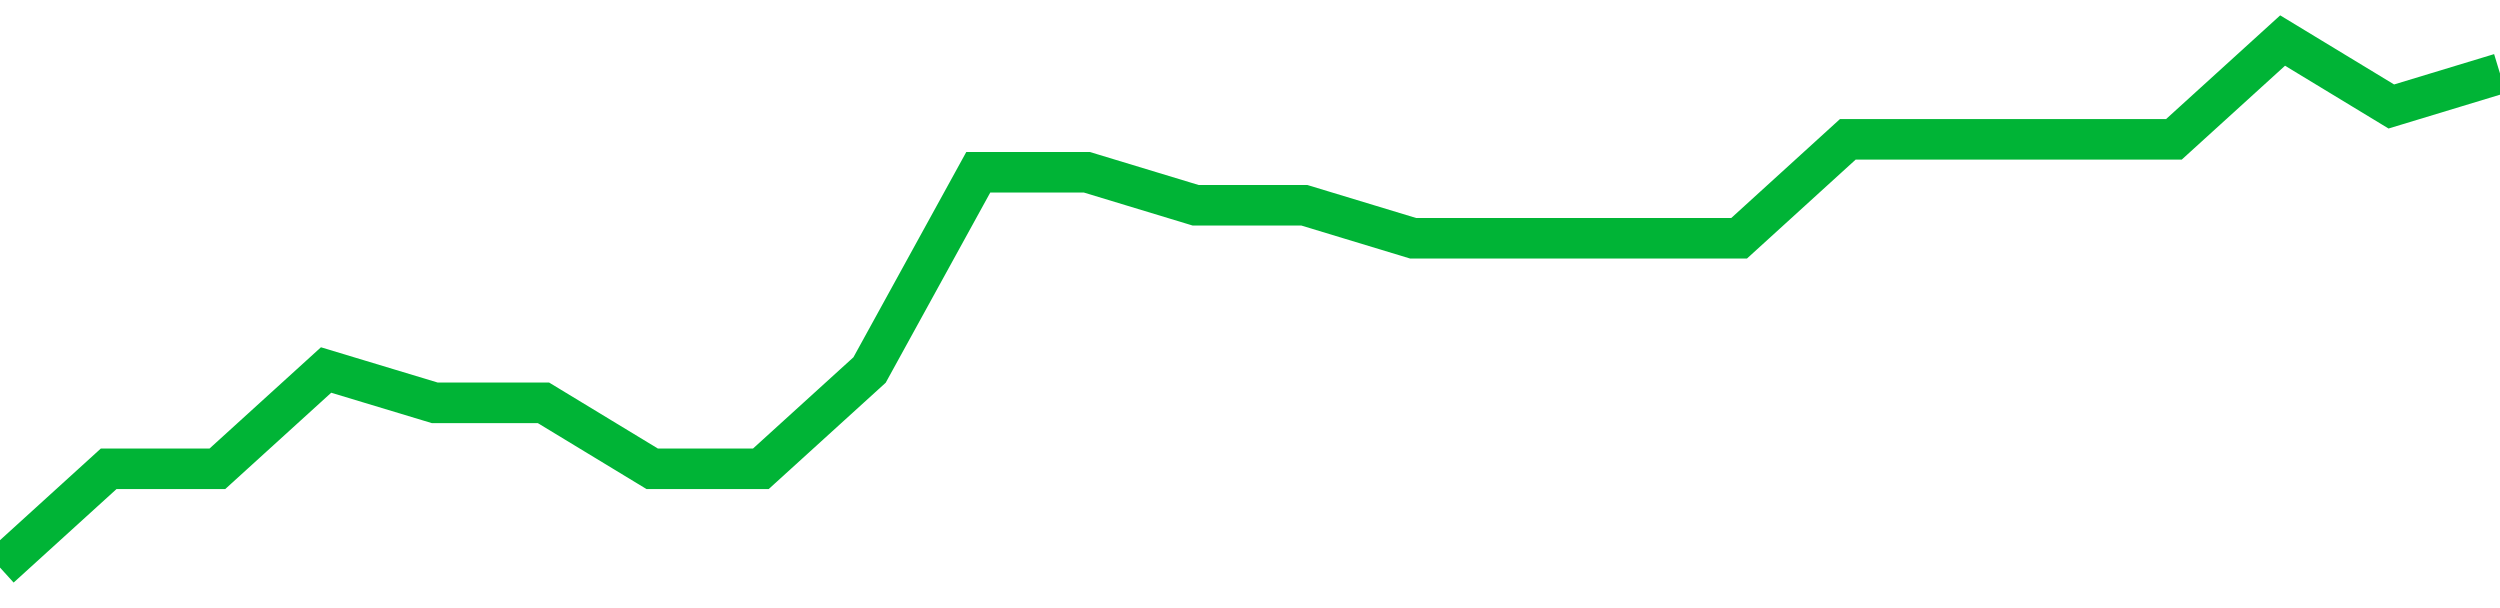 <!-- Generated with https://github.com/jxxe/sparkline/ --><svg viewBox="0 0 185 45" class="sparkline" xmlns="http://www.w3.org/2000/svg"><path class="sparkline--fill" d="M 0 42 L 0 42 L 8.043 34.69 L 16.087 34.69 L 24.13 27.38 L 32.174 29.81 L 40.217 29.81 L 48.261 34.69 L 56.304 34.69 L 64.348 27.38 L 72.391 12.75 L 80.435 12.75 L 88.478 15.19 L 96.522 15.19 L 104.565 17.63 L 112.609 17.63 L 120.652 17.63 L 128.696 17.63 L 136.739 10.31 L 144.783 10.31 L 152.826 10.31 L 160.87 10.31 L 168.913 3 L 176.957 7.88 L 185 5.44 V 45 L 0 45 Z" stroke="none" fill="none" ></path><path class="sparkline--line" d="M 0 42 L 0 42 L 8.043 34.69 L 16.087 34.69 L 24.13 27.38 L 32.174 29.81 L 40.217 29.81 L 48.261 34.69 L 56.304 34.69 L 64.348 27.38 L 72.391 12.75 L 80.435 12.75 L 88.478 15.19 L 96.522 15.19 L 104.565 17.63 L 112.609 17.63 L 120.652 17.63 L 128.696 17.63 L 136.739 10.31 L 144.783 10.31 L 152.826 10.31 L 160.87 10.31 L 168.913 3 L 176.957 7.88 L 185 5.44" fill="none" stroke-width="3" stroke="#00B436" ></path></svg>